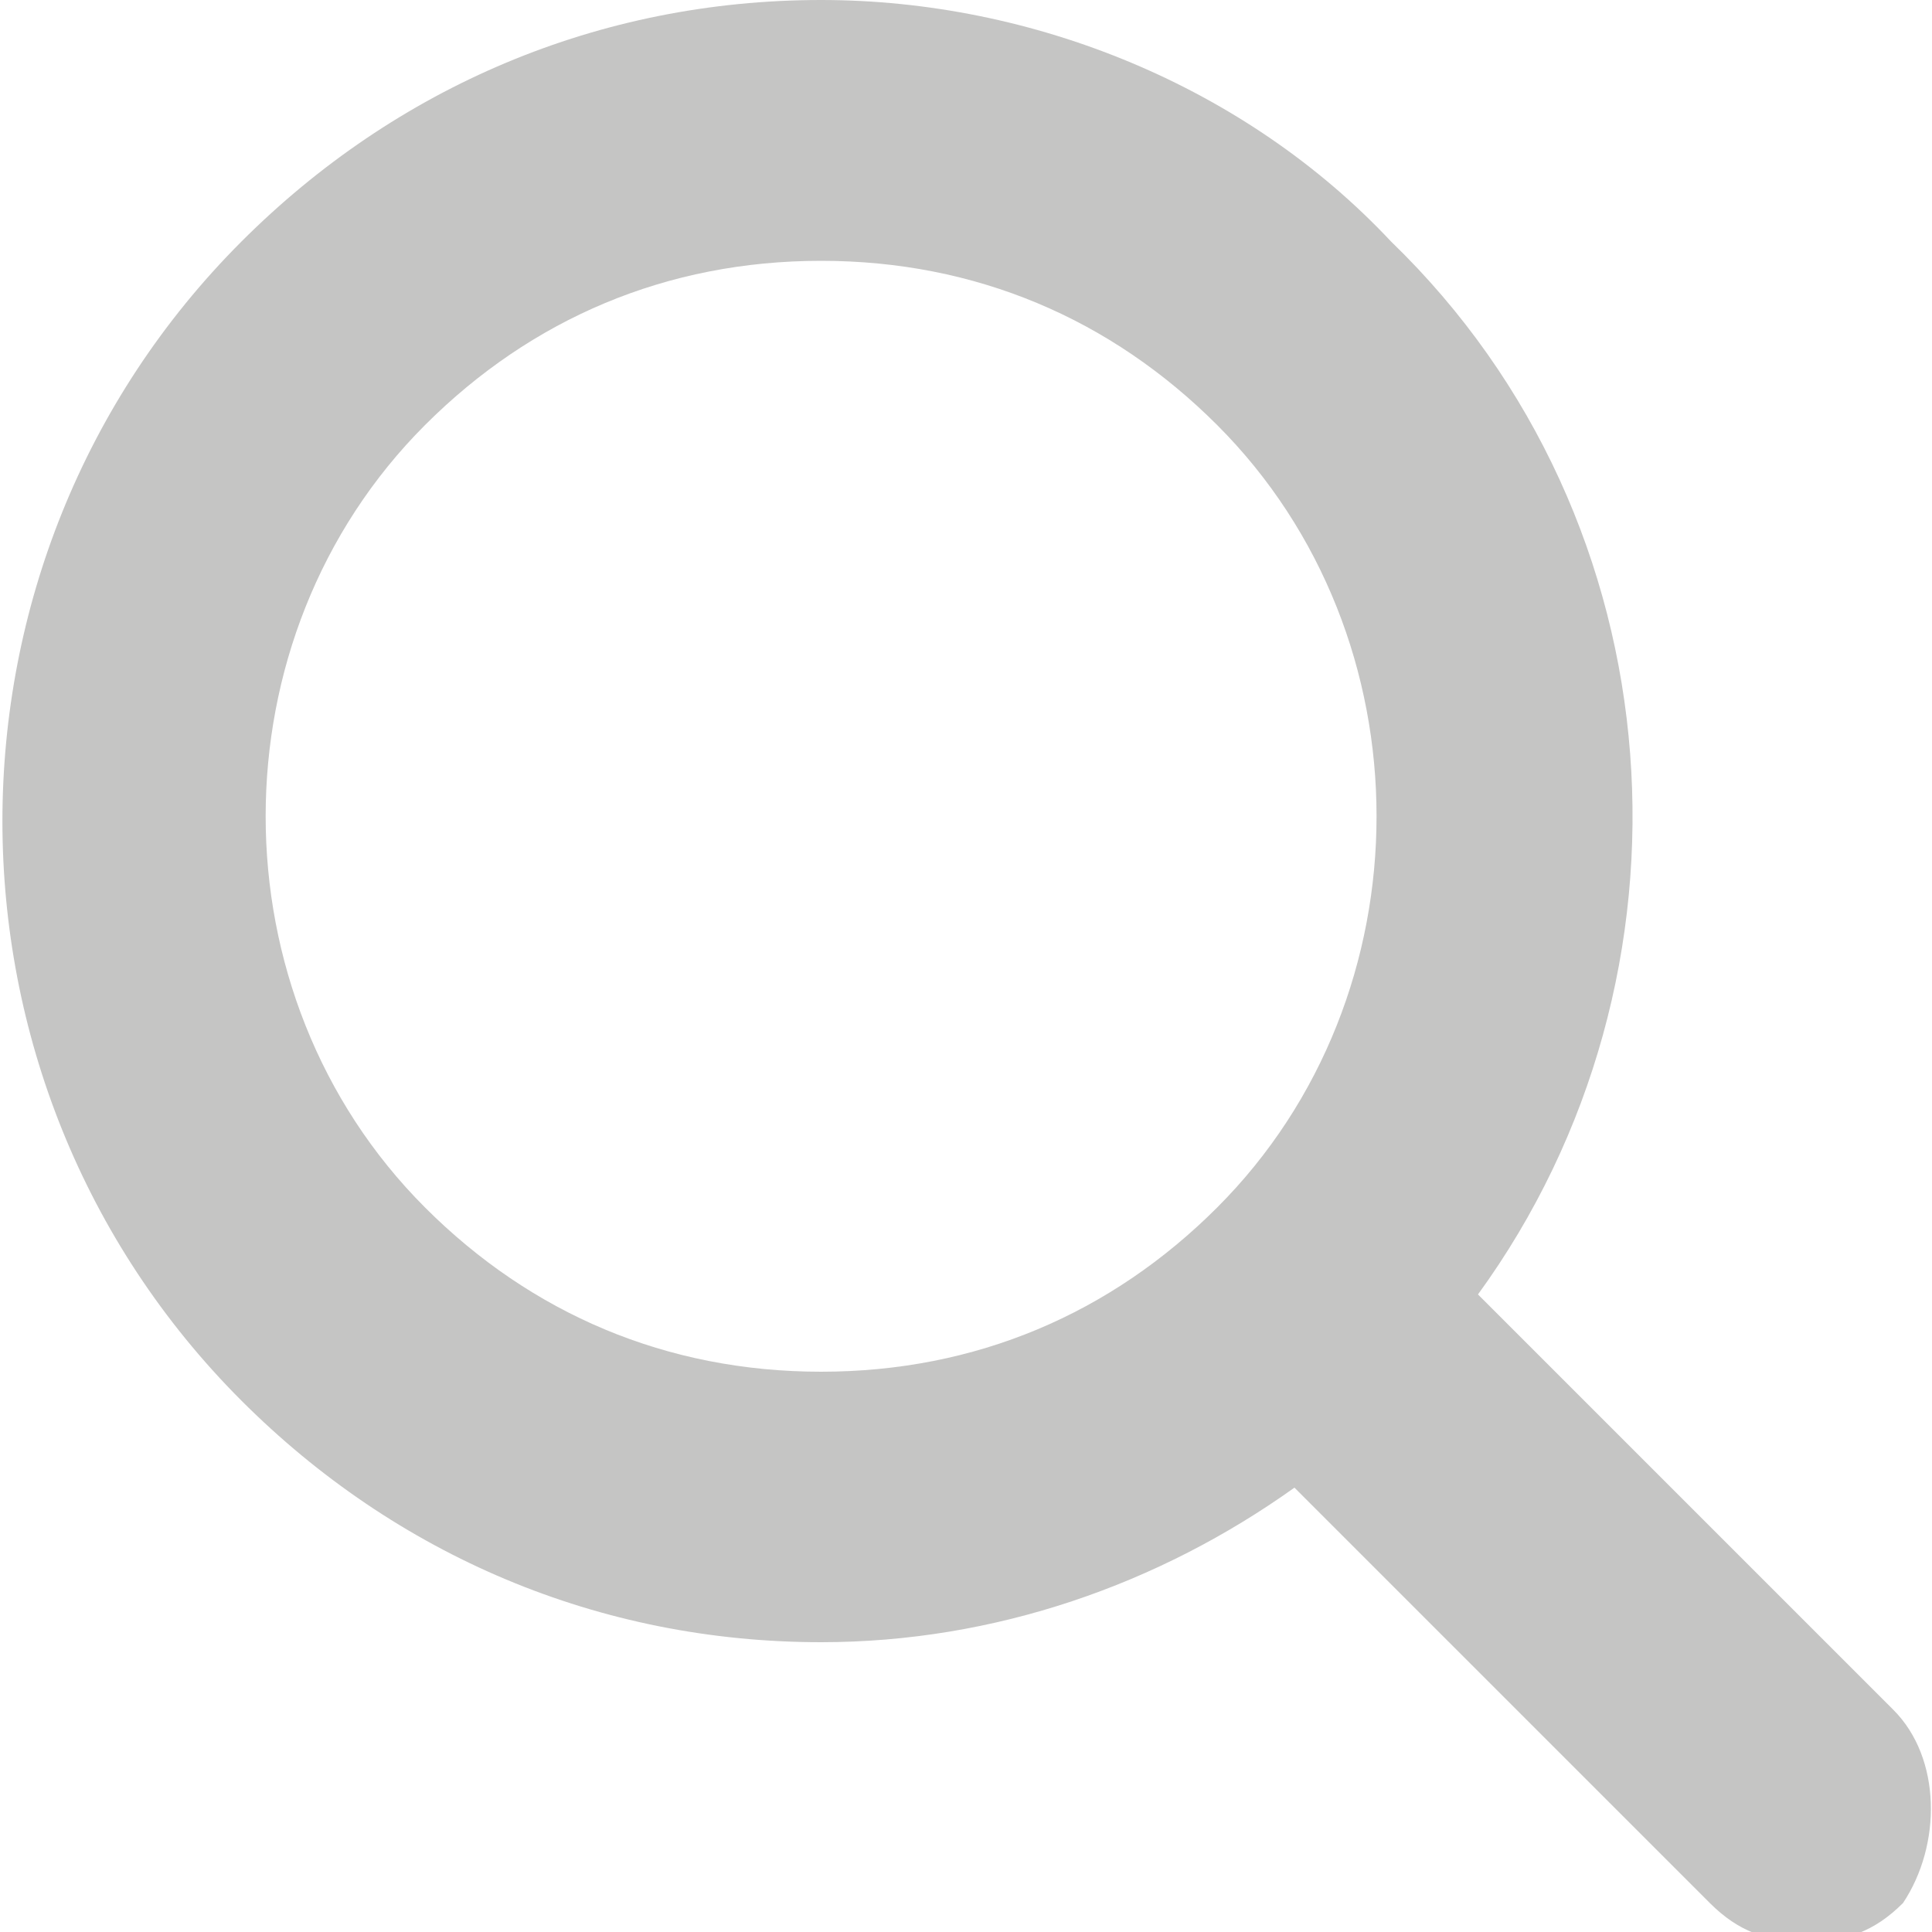 <svg xmlns="http://www.w3.org/2000/svg" viewBox="0 0 20 20" width="20" height="20">
<style type="text/css">
	.st0{fill:#C5C5C4;}
</style>
<path class="st0" d="M19.6,17.7l-4.3-4.3c2.4-3.3,2.1-8-0.9-10.9C12.9,0.9,10.7,0,8.5,0c-2.3,0-4.4,0.9-6,2.5c-3.3,3.3-3.3,8.7,0,12
	c1.6,1.6,3.7,2.5,6,2.5c1.8,0,3.5-0.6,4.9-1.6l4.3,4.3c0.3,0.3,0.6,0.4,1,0.4s0.7-0.1,1-0.4C20.1,19.1,20.1,18.2,19.6,17.7z
	 M4.4,12.5c-2.2-2.2-2.2-5.9,0-8.1c1.1-1.1,2.5-1.7,4.1-1.7s3,0.6,4.1,1.7c2.2,2.2,2.2,5.9,0,8.1c-1.1,1.1-2.5,1.7-4.1,1.7
	S5.5,13.6,4.4,12.5z"/>
</svg>
